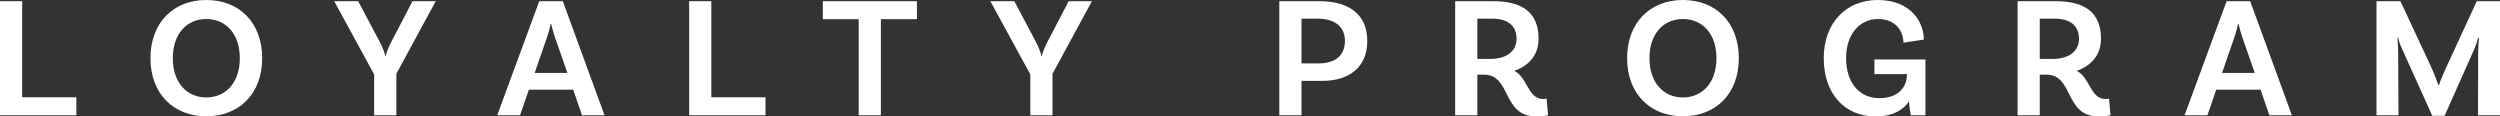 <svg width="322" height="15" viewBox="0 0 322 15" fill="none" xmlns="http://www.w3.org/2000/svg">
<rect x="0" y="0" width="322" height="15" fill="#333333" stroke="none"/>
<path d="M2.855 12.53H9.834V14.844H0V0.156H2.855V12.53Z" fill="white"/>
<path d="M26.562 0C30.799 0 33.767 2.893 33.767 7.5C33.767 12.085 30.799 14.978 26.562 14.978C22.37 14.978 19.379 12.085 19.379 7.5C19.379 2.893 22.37 0 26.562 0ZM26.562 12.552C29.077 12.552 30.89 10.638 30.89 7.5C30.89 4.34 29.077 2.448 26.562 2.448C24.069 2.448 22.257 4.34 22.257 7.5C22.257 10.638 24.069 12.552 26.562 12.552Z" fill="white"/>
<path d="M56.124 0.156L51.048 9.503V14.844H48.193V9.592L43.05 0.156H46.131L48.896 5.364C49.258 6.053 49.553 6.81 49.621 7.188H49.689C49.757 6.81 50.051 6.053 50.414 5.364L53.133 0.156H56.124Z" fill="white"/>
<path d="M74.961 14.844L73.828 11.55H68.118L66.985 14.844H64.04L69.455 0.156H72.491L77.861 14.844H74.961ZM68.866 9.392H73.08L71.449 4.718C71.29 4.273 71.132 3.65 70.996 3.093H70.928C70.814 3.65 70.633 4.273 70.475 4.74L68.866 9.392Z" fill="white"/>
<path d="M91.616 12.53H98.595V14.844H88.761V0.156H91.616V12.53Z" fill="white"/>
<path d="M110.601 14.844V2.47H105.978V0.156H118.1V2.47H113.456V14.844H110.601Z" fill="white"/>
<path d="M140.636 0.156L135.561 9.503V14.844H132.706V9.592L127.562 0.156H130.644L133.408 5.364C133.771 6.053 134.065 6.81 134.133 7.188H134.201C134.269 6.81 134.564 6.053 134.926 5.364L137.645 0.156H140.636Z" fill="white"/>
<path d="M169.965 0.156C173.817 0.156 176.106 1.914 176.106 5.274C176.106 8.657 173.772 10.415 170.328 10.415H167.632V14.844H164.777V0.156H169.965ZM169.807 8.168C171.982 8.168 173.228 7.144 173.228 5.274C173.228 3.494 172.005 2.404 169.693 2.404H167.632V8.168H169.807Z" fill="white"/>
<path d="M199.208 12.708L199.389 14.844C199.389 14.844 198.8 15 197.871 15C193.43 15 194.677 9.614 191.142 9.614H190.281V14.844H187.426V0.156H192.343C196.104 0.156 198.166 1.625 198.166 4.985C198.166 7.033 196.988 8.435 195.039 9.125C196.761 9.97 196.784 12.752 198.755 12.752C199.004 12.752 199.208 12.708 199.208 12.708ZM190.281 7.589H191.958C193.929 7.589 195.334 6.677 195.334 5.007C195.334 3.294 194.201 2.404 192.184 2.404H190.281V7.589Z" fill="white"/>
<path d="M216.754 0C220.991 0 223.959 2.893 223.959 7.5C223.959 12.085 220.991 14.978 216.754 14.978C212.562 14.978 209.571 12.085 209.571 7.5C209.571 2.893 212.562 0 216.754 0ZM216.754 12.552C219.269 12.552 221.081 10.638 221.081 7.5C221.081 4.34 219.269 2.448 216.754 2.448C214.261 2.448 212.449 4.34 212.449 7.5C212.449 10.638 214.261 12.552 216.754 12.552Z" fill="white"/>
<path d="M247.995 7.656V14.844H246.114C246.069 14.666 245.955 14.021 245.865 13.064C245.004 14.332 243.554 15 241.582 15C237.572 15 234.898 12.04 234.898 7.5C234.898 2.938 237.799 0 241.832 0C246.227 0 247.791 2.96 247.791 5.096L245.162 5.497C245.162 4.117 244.256 2.448 241.877 2.448C239.611 2.448 237.776 4.295 237.776 7.5C237.776 10.571 239.407 12.641 242.058 12.641C244.415 12.641 245.616 11.328 245.616 9.547H241.424V7.656H247.995Z" fill="white"/>
<path d="M271.648 12.708L271.829 14.844C271.829 14.844 271.24 15 270.311 15C265.87 15 267.116 9.614 263.582 9.614H262.721V14.844H259.866V0.156H264.783C268.544 0.156 270.606 1.625 270.606 4.985C270.606 7.033 269.428 8.435 267.479 9.125C269.201 9.97 269.224 12.752 271.195 12.752C271.444 12.752 271.648 12.708 271.648 12.708ZM262.721 7.589H264.397C266.369 7.589 267.774 6.677 267.774 5.007C267.774 3.294 266.641 2.404 264.624 2.404H262.721V7.589Z" fill="white"/>
<path d="M292.294 14.844L291.161 11.55H285.451L284.318 14.844H281.373L286.788 0.156H289.824L295.194 14.844H292.294ZM286.199 9.392H290.413L288.782 4.718C288.623 4.273 288.465 3.65 288.329 3.093H288.261C288.148 3.65 287.966 4.273 287.808 4.74L286.199 9.392Z" fill="white"/>
<path d="M322 0.156V14.844H319.168L319.19 6.699C319.19 6.053 319.258 5.007 319.304 4.896L319.19 4.852C319.145 5.052 318.873 5.942 318.692 6.32L314.863 14.911H313.277L309.357 6.231C309.062 5.631 308.904 4.963 308.881 4.852L308.79 4.896C308.813 5.007 308.881 6.053 308.881 6.699L308.926 14.844H306.094V0.156H309.175L313.095 8.546C313.48 9.392 313.956 10.616 314.07 10.972H314.138C314.228 10.616 314.749 9.392 315.135 8.546L319.009 0.156H322Z" fill="white"/>
</svg>
